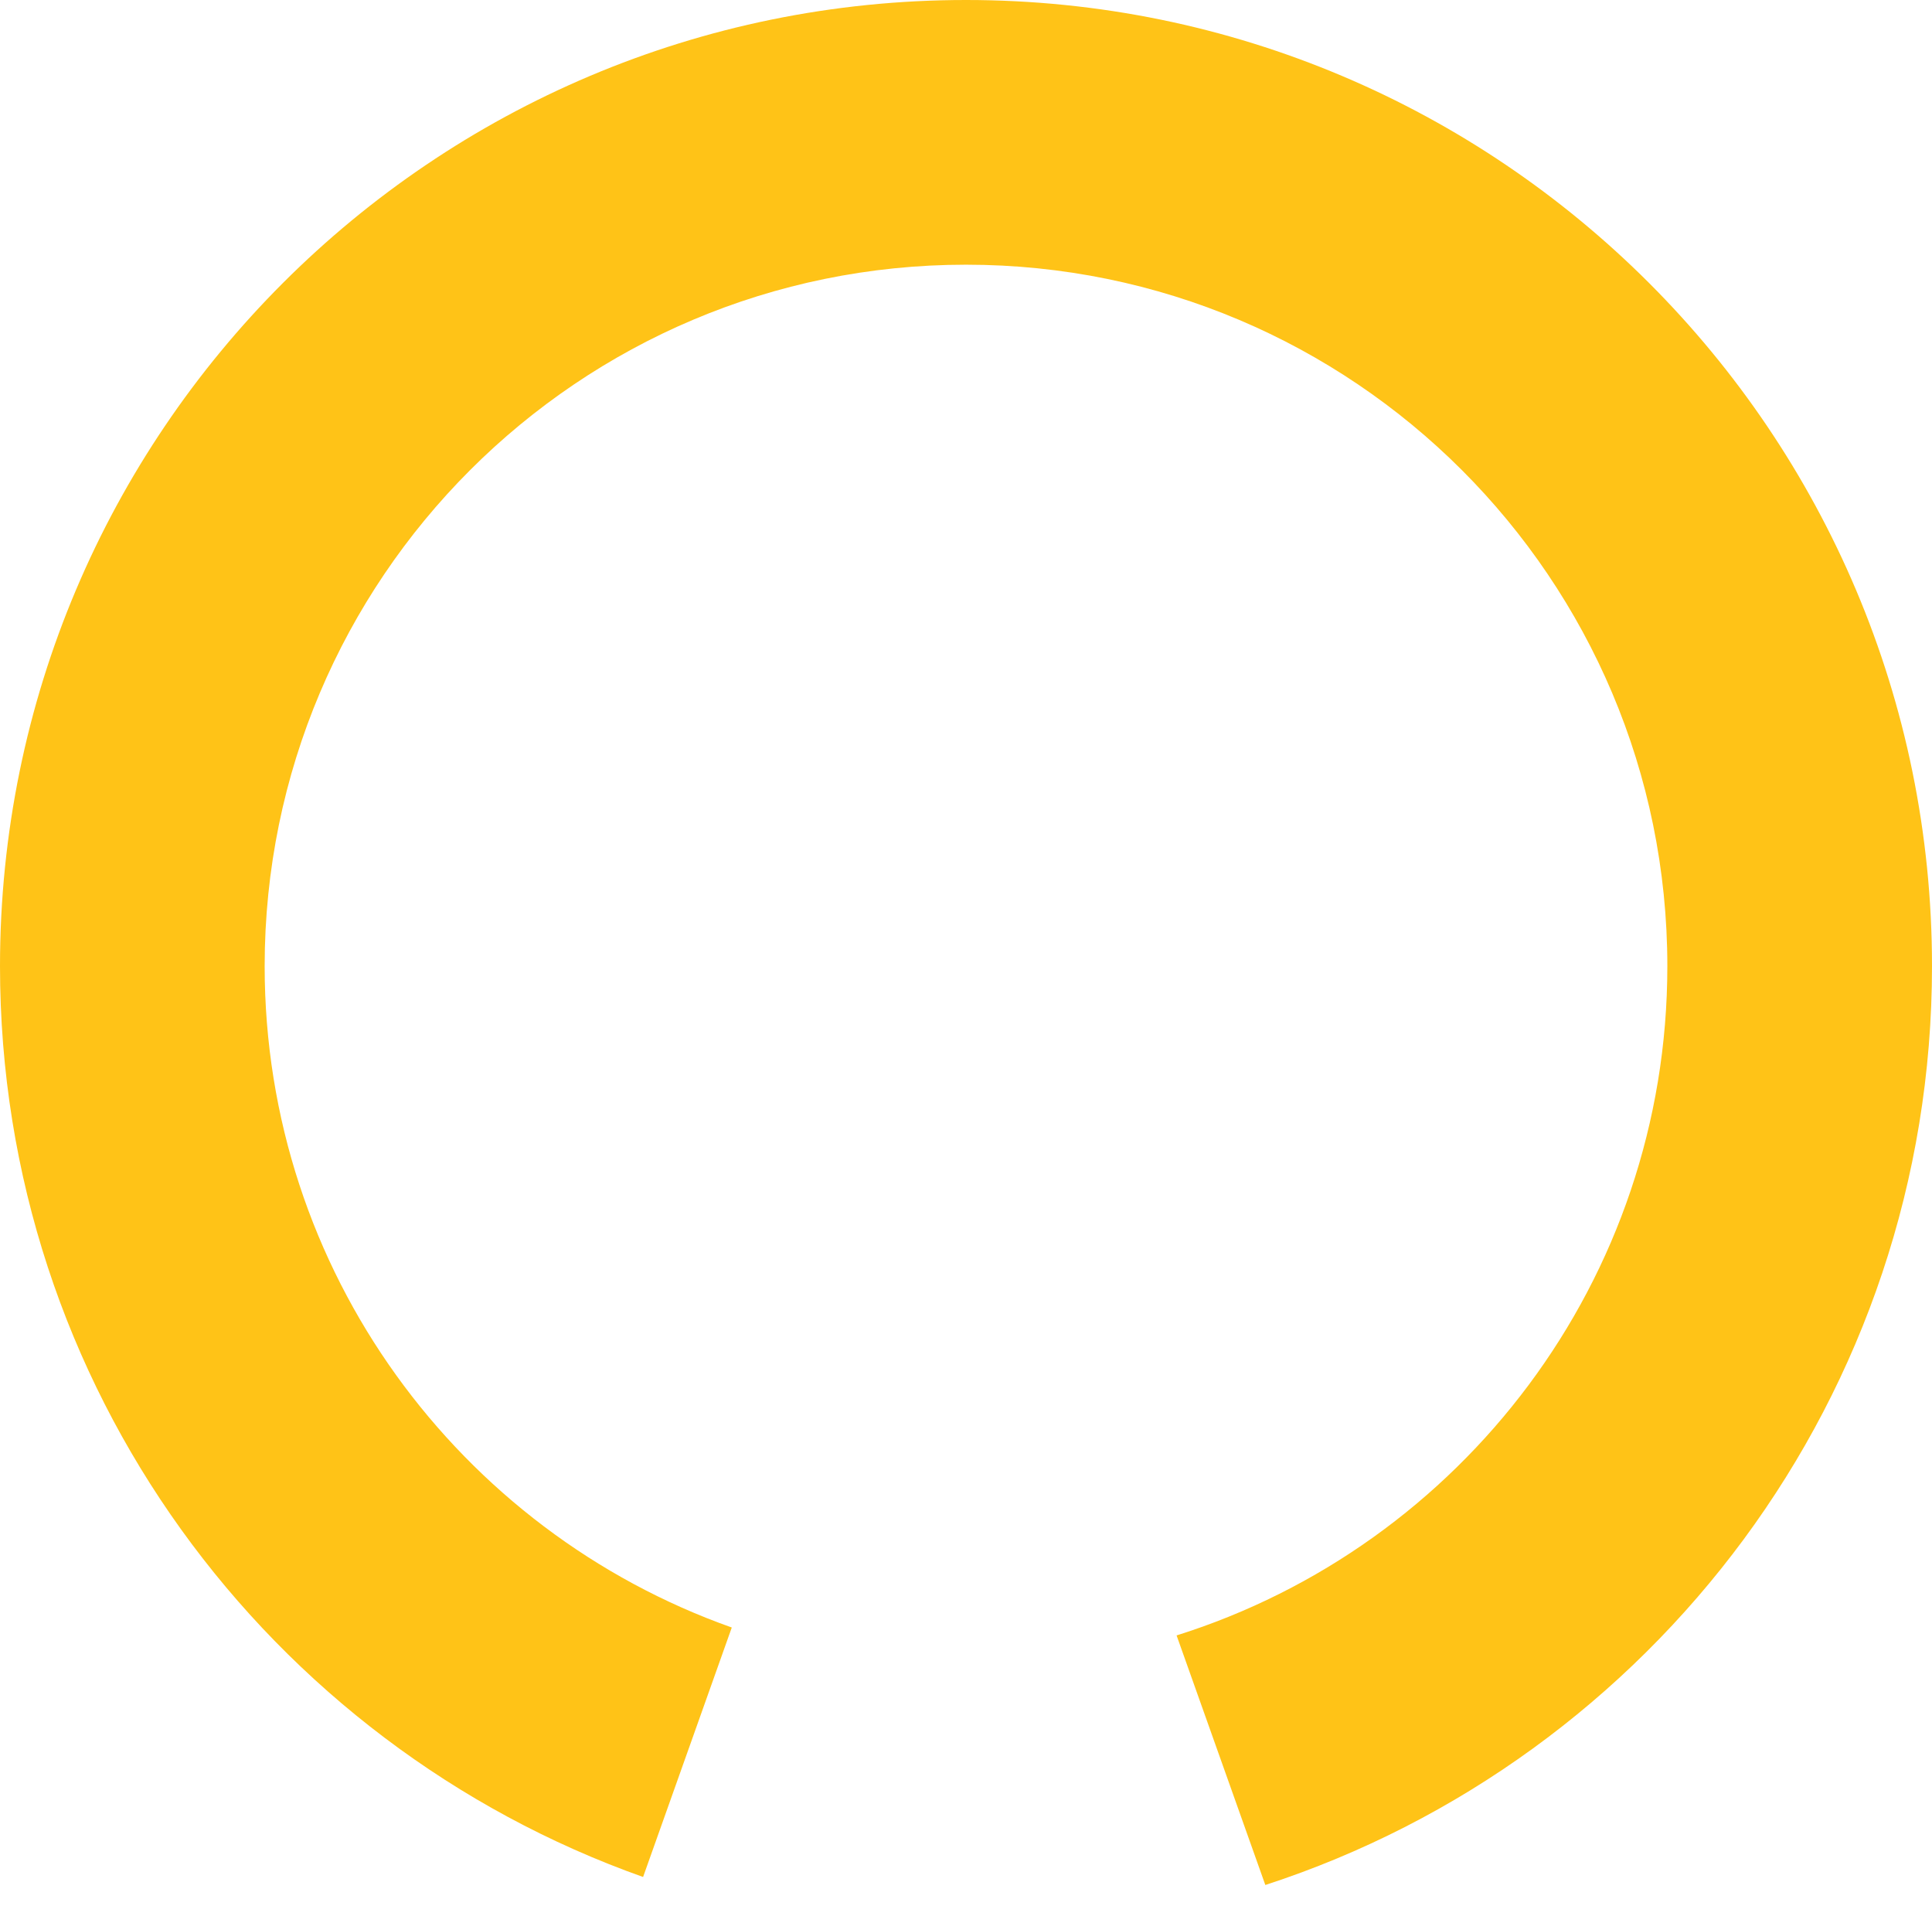 <?xml version="1.0" encoding="UTF-8"?>
<svg width="73px" height="72px" viewBox="0 0 73 72" version="1.1" xmlns="http://www.w3.org/2000/svg" xmlns:xlink="http://www.w3.org/1999/xlink">
    <!-- Generator: Sketch 58 (84663) - https://sketch.com -->
    <title>Combined Shape</title>
    <desc>Created with Sketch.</desc>
    <g id="Page-1" stroke="none" stroke-width="1" fill="none" fill-rule="evenodd">
        <path d="M36.5,0 C56.658,0 73,16.342 73,36.5 C73,52.711 62.432,66.453 47.81,71.214 L44.457,61.785 C55.205,58.406 63,48.363 63,36.5 C63,21.864 51.136,10 36.5,10 C21.864,10 10,21.864 10,36.5 C10,48.032 17.366,57.844 27.65,61.486 L24.299,70.911 C10.14,65.89 0,52.379 0,36.5 C0,16.342 16.342,0 36.5,0 Z" id="Combined-Shape" fill="#FFC317"></path>
    </g>
</svg>